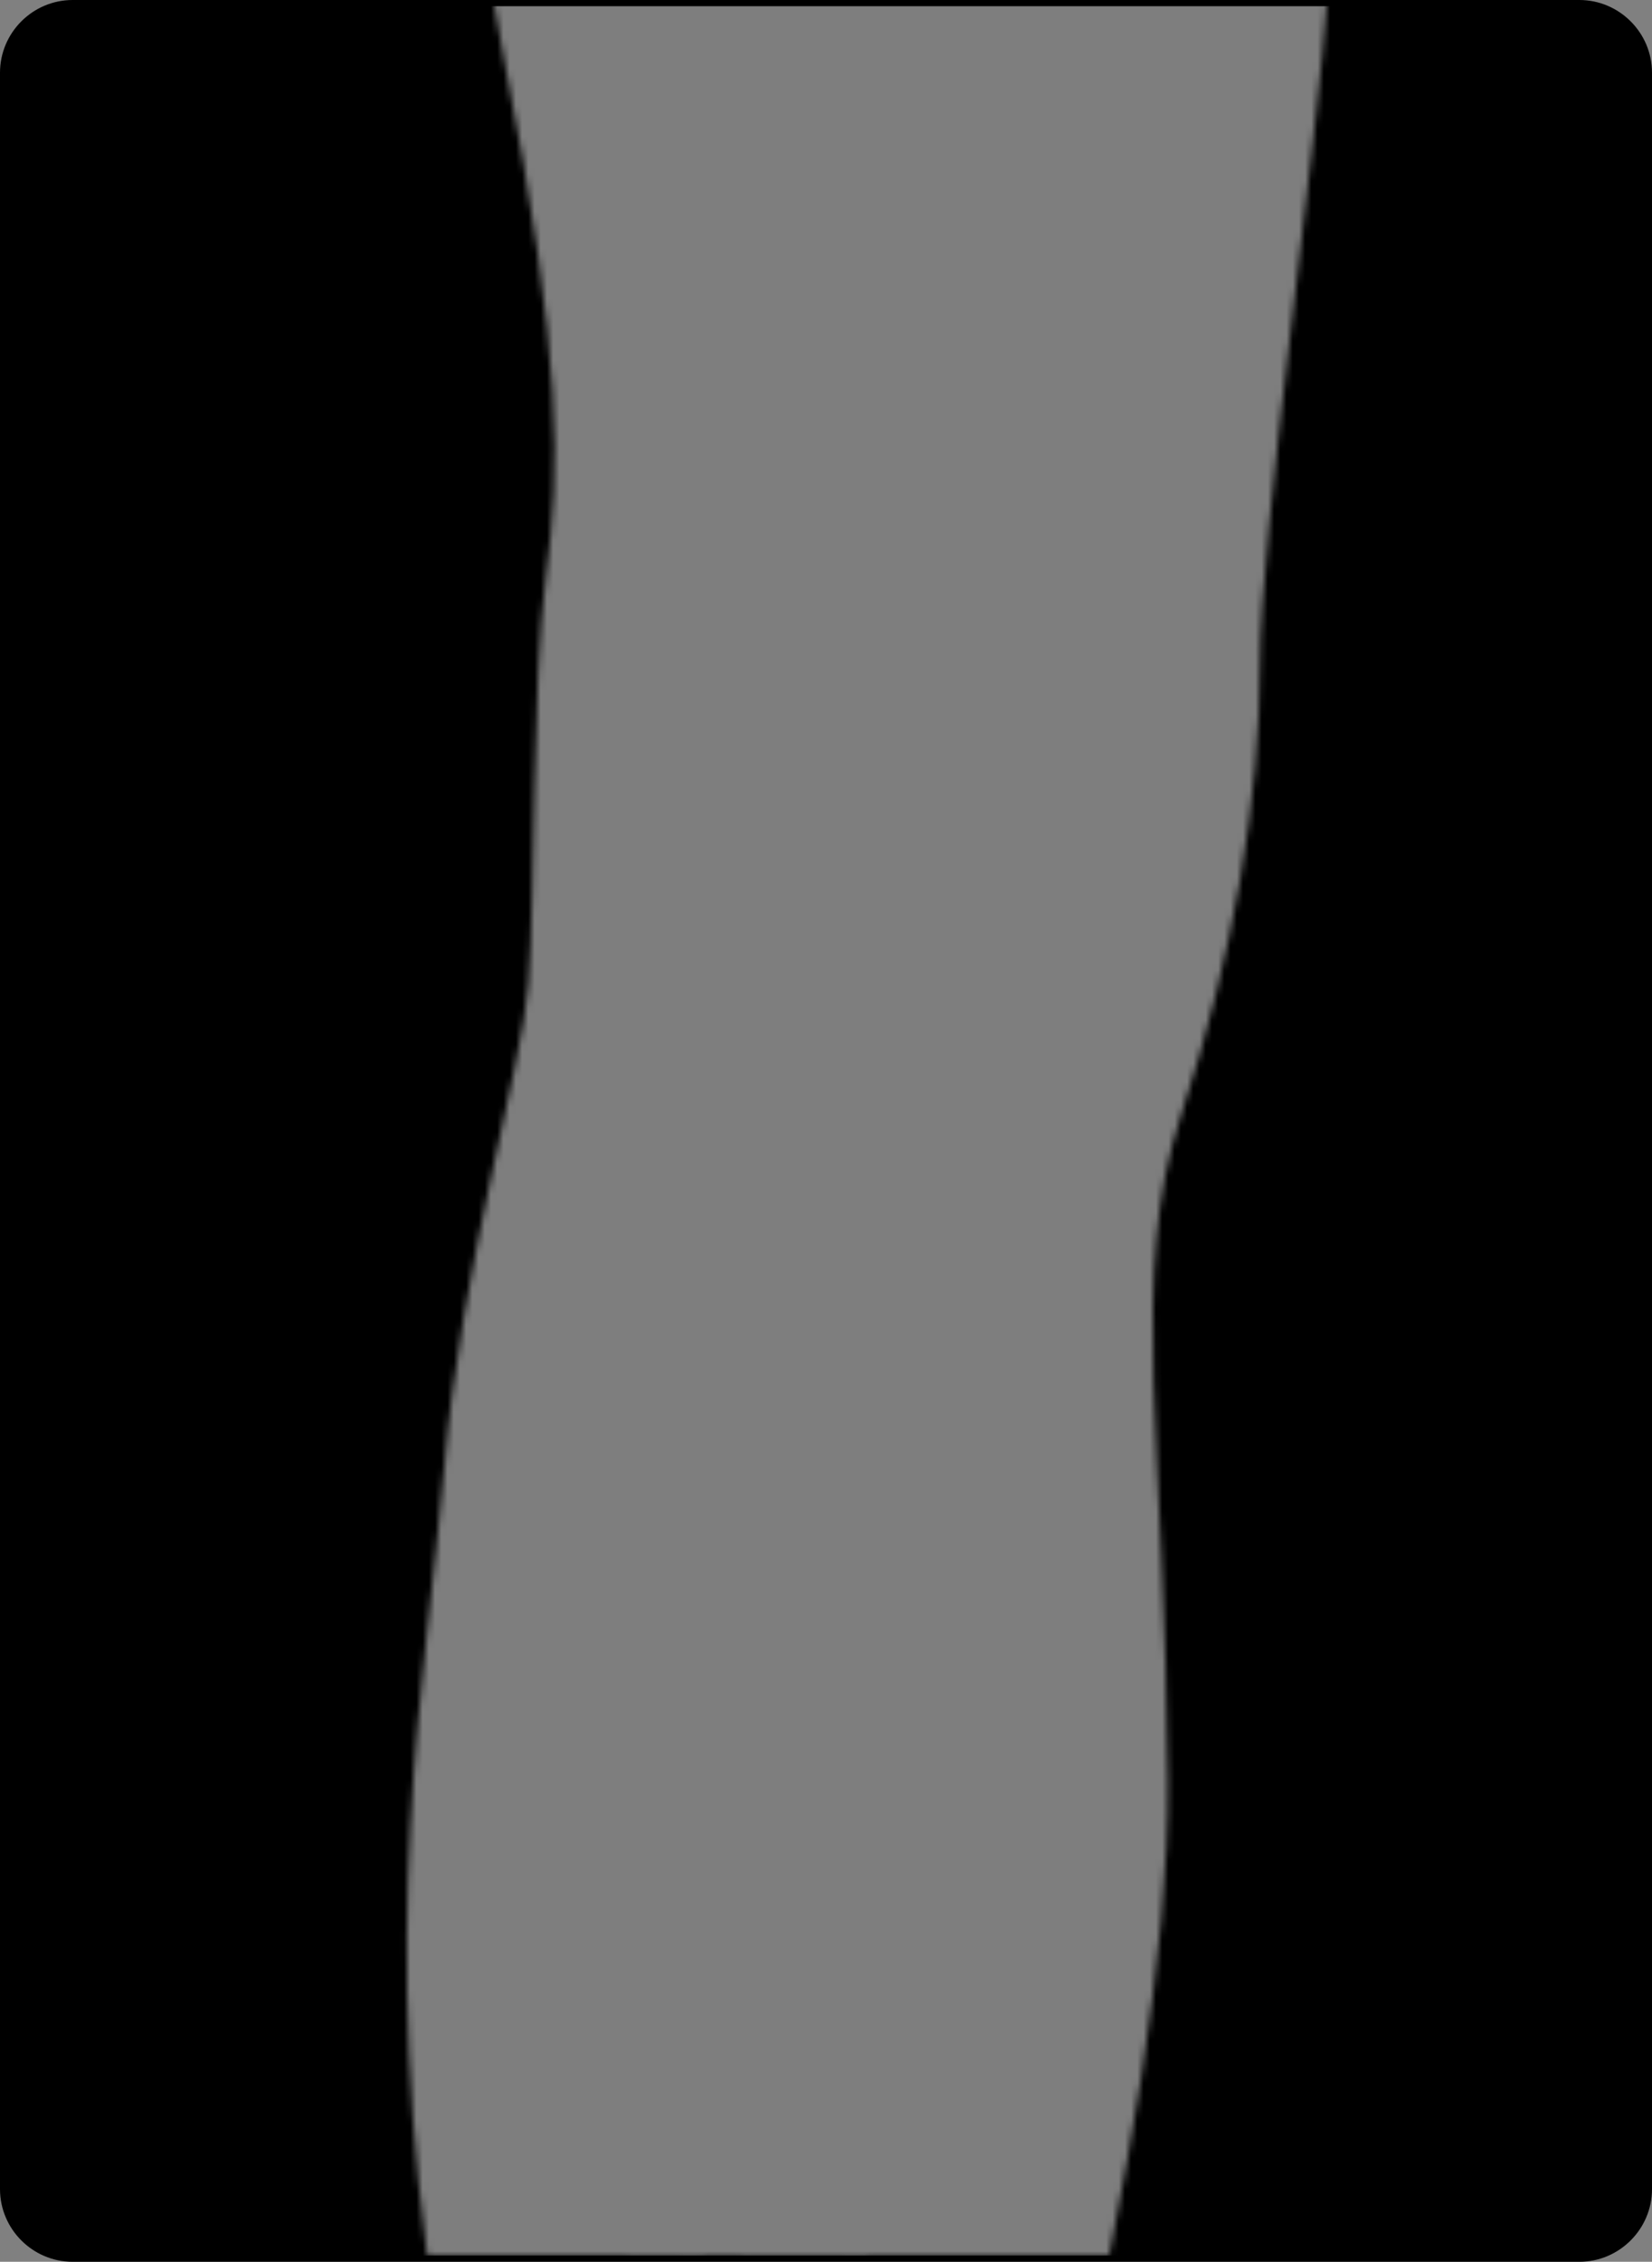 <?xml version="1.0" encoding="utf-8"?>
<!-- Generator: Adobe Illustrator 16.0.0, SVG Export Plug-In . SVG Version: 6.00 Build 0)  -->
<!DOCTYPE svg PUBLIC "-//W3C//DTD SVG 1.1//EN" "http://www.w3.org/Graphics/SVG/1.1/DTD/svg11.dtd">
<svg version="1.1" id="Layer_1" xmlns="http://www.w3.org/2000/svg" xmlns:xlink="http://www.w3.org/1999/xlink" x="0px" y="0px"
	 width="265.799px" height="363.686px" viewBox="0 0 265.799 363.686" enable-background="new 0 0 265.799 363.686"
	 xml:space="preserve">
<rect x="0" y="0" width="265.799" height="363.686" fill="#808080" stroke="none"/>
<g>
	<path id="changecolor_85_" d="M11.688,363.186c-6.154,0-11.188-5.034-11.188-11.189V11.688C0.5,5.534,5.534,0.5,11.688,0.5H254.11
		c6.154,0,11.189,5.034,11.189,11.188v340.309c0,6.155-5.035,11.189-11.189,11.189H11.688z"/>
	<g>
		<defs>
			<filter id="Adobe_OpacityMaskFilter" filterUnits="userSpaceOnUse" x="0.5" y="0.5" width="264.799" height="362.686">
				<feColorMatrix  type="matrix" values="1 0 0 0 0  0 1 0 0 0  0 0 1 0 0  0 0 0 1 0"/>
			</filter>
		</defs>
		<mask maskUnits="userSpaceOnUse" x="0.5" y="0.5" width="264.799" height="362.686" id="SVGID_1_">
			<g filter="url(#Adobe_OpacityMaskFilter)">
				<g>
					<path fill="#C8C8C8" d="M65.574-145.012c-0.295,43.639,6.634,109.495,15.477,154.26c9.6,48.554,9.039,66.619,6.775,83.559
						c-2.259,16.943-1.692,51.383-2.826,65.497c-1.126,14.116-10.725,44.61-13.548,77.916
						c-2.817,33.311-11.291,74.533-1.129,137.209c10.161,62.667,19.198,111.786,14.119,145.097
						c-5.084,33.321-4.52,43.478-5.084,53.646c-0.567,10.17-4.516,23.712-9.6,32.752c-5.082,9.033-7.196,10.58-16.09,14.39
						c-8.887,3.812-9.315,8.053-8.046,14.399c1.272,6.354,9.317,5.932,9.317,5.932s4.938,0.336,15.668,1.264
						c0,0,52.394,9.771,67.815-1.58c8.629-6.353,9.674-18.736,6.289-28.057c-3.391-9.318-5.082-15.67-1.699-29.22
						c3.393-13.549,6.781-21.594,2.973-34.72c-3.814-13.135-7.205-27.104,3.809-68.607c11.008-41.497,38.535-137.621,38.113-192.254
						c-0.422-54.621-6.354-81.296,2.115-107.138c8.471-25.827,12.705-51.239,12.705-72.405c0-21.179,9.316-83.847,11.008-109.251
						c1.689-25.413,22.021-88.926,21.6-118.149c-0.15-10.558-0.688-18.439-1.195-24.538H65.574z"/>
					<g>
						<path fill="#EEE4D5" d="M175.42,193.272h-70.134c4.529,9.292,15.194,25.206,16.929,49.465
							c2.193,30.736-0.523,60.606-1.736,96.978c-1.211,36.366-1.806,51.793-1.809,81.377c0,29.588-2.286,57.377-7.661,64.208
							c-5.376,6.837-11.546,14.23-8.223,20.498c3.32,6.271,11.089,3.899,11.089,3.899s5.224,3.124,12.085,1.332
							c6.857-1.786,8.669-0.961,13.472,3.699c4.801,4.66,5.424,6.539,7.861,3.195c2.443-3.347,3-13.58-0.896-22.716
							c-3.891-9.139-9.074-13.252-9.406-32.933c-0.334-19.684-0.422-65.766,2.455-104.105c2.879-38.34,3.98-82.141,7.197-103.271
							c3.219-21.13,14.033-36.062,20.186-42.722c6.16-6.658,9.217-12.32,8.656-18.31
							C175.465,193.665,175.442,193.471,175.42,193.272z"/>
					</g>
					<g>
						<g>
							<g>
								<g>
									<g>
										<g>
											<path fill="#EEE4D5" d="M141.008-236.896c0,0-6.447,10.964-11.404,9.27c-4.957-1.701-4.228-3.409-6.066-5.01
												s-6.508-6.333-11.331-0.43c-4.823,5.907-3.789-14.387-7.277-10.573c-3.485,3.812-9.464,15.981-5.648,23.757
												c3.813,7.773,7.583,40.398,9.116,63.319c1.526,22.918,6.591,58.108,5.052,83.447
												c-1.541,25.341-0.69,66.016,0.486,104.723c1.181,38.711,2.596,97.684-0.851,104.046
												c-3.441,6.36-10.238,6.106-10.266,15.419c-0.025,9.31,5.716,8.682,4.312,14.555c-1.412,5.872-1.603,9.535,3.288,6.615
												c4.886-2.922,7.208-3.397,7.208-3.397s18.506-3.36,23.659-3.729c5.15-0.367,9.506,7.806,9.506,7.806
												s2.197,6.852,10.748,6.612c8.551-0.242,13.922-3.102,13.299-11.589c-1.078-15.352-2.445-20.396-5.539-28.477
												c-4.348-11.171-9.428-8.54-11.117-11.708c-1.691-3.169-8.852-52.479-11.004-92.922
												c-2.152-40.439-6.094-99.575-4.705-135.367c1.389-35.787,0.146-66.234,0.146-66.234s8.773-2.58,9.838-10.861
												s-5.561-13.355-5.561-13.355s10.777-18.034,15.188-22.25c4.412-4.213,12.193-1.667,9.357-9.87
												c-2.834-8.205-11.938-10.94-18.535-9.065C146.311-230.288,143.102-238.313,141.008-236.896z"/>
											<g>
												<path fill="#D8CCB9" d="M132.15,158.064c-0.35-4.469-2.354-7.158-6.227-9.224c-5.387-2.871-12.651-2.326-17.712,1.018
													c-8.246,5.451-1.226,7.975-0.888,13.625c0.018,0.212,0.017,0.439,0.008,0.673c-0.003,0.073-0.004,0.144-0.009,0.219
													c-0.01,0.138-0.024,0.281-0.045,0.428c-0.034,0.269-0.078,0.541-0.146,0.823c-1.412,5.872-1.603,9.535,3.288,6.615
													c4.886-2.922,7.208-3.397,7.208-3.397s11.091-2.013,18.491-3.095C133.783,164.188,132.334,160.427,132.15,158.064z"/>
												<path fill="#D8CCB9" d="M174.84,167.943c-0.718-10.213-1.566-15.86-2.963-20.879c-2.346-0.436-4.891-0.34-6.932-0.407
													c-4.504-0.151-8.057,0.831-12.223,2.205c-4.656,1.538-8.551,2.29-9.998,7.465c-0.664,2.376,0.258,6.605-1.457,8.789
													c0.006,0,0.012-0.002,0.02-0.002c5.15-0.367,9.506,7.806,9.506,7.806s2.197,6.852,10.748,6.612
													C170.092,179.29,175.463,176.431,174.84,167.943z"/>
											</g>
											<path fill="#D8CCB9" d="M117.147-150.399c1.34-7.542,0.656-14.623,0.792-22.169c0.064-3.761,2.481-8.441,0.928-12.044
												c-3.88-8.98-13.958-28-15.949-39.605c-1.254-7.282-3.563,4.421,2.268-1.248c-1.084,1.055,0.994-19.537-0.255-18.174
												c-3.485,3.812-9.464,15.981-5.648,23.757c3.813,7.773,7.583,40.398,9.116,63.319c1.526,22.918,6.591,58.108,5.052,83.447
												c-0.088,1.458-0.153,2.97-0.205,4.528c0.254-0.876,0.456-1.876,0.573-3.058
												C115.816-92.258,113.511-129.986,117.147-150.399z"/>
											<path fill="#D8CCB9" d="M171.647-218.425l-5.18-11.348c-0.178-0.128-0.35-0.263-0.531-0.379
												c0.924,3.66,1.033,8.815-4.867,10.391c-9.463,2.519-24.664,22.309-24.736,27.223c5.219,0.973,15.197,4.053,14.666,11.059
												c-0.24,3.185-2.848,5.183-5.229,6.893c-1.635,1.174-2.475,2.156-4.605,2.35c-2.121,0.192-4.34-0.264-6.309,0.784
												c-3.394,1.803-2.131,7.282-1.445,10.021c1.074,4.31,0.767,9.474,1.099,13.905c0.4,5.431,0.778,10.865,1.133,16.3
												c0.727,11.35,1.354,22.708,1.672,34.074c0.928,33.126,1.889,82.599,4.342,109.087
												c2.457,26.489-3.523,93.545,10.111,108.354c2.061,2.237,3.904,4.064,5.557,5.564c-2.695-6.628-8.25-55.366-10.145-91.016
												c-2.152-40.439-6.094-99.575-4.705-135.367c1.389-35.787,0.146-66.234,0.146-66.234s8.773-2.58,9.838-10.861
												s-5.561-13.355-5.561-13.355s10.777-18.034,15.188-22.25C165.284-216.288,170.231-215.805,171.647-218.425z"/>
											<path fill="none" stroke="#000000" stroke-linecap="round" stroke-linejoin="round" stroke-miterlimit="10" d="
												M141.008-236.896c0,0-6.447,10.964-11.404,9.27c-4.957-1.701-4.228-3.409-6.066-5.01s-6.508-6.333-11.331-0.43
												c-4.823,5.907-3.789-14.387-7.277-10.573c-3.485,3.812-9.464,15.981-5.648,23.757c3.813,7.773,7.583,40.398,9.116,63.319
												c1.526,22.918,6.591,58.108,5.052,83.447c-1.541,25.341-0.69,66.016,0.486,104.723
												c1.181,38.711,2.596,97.684-0.851,104.046c-3.441,6.36-10.238,6.106-10.266,15.419c-0.025,9.31,5.716,8.682,4.312,14.555
												c-1.412,5.872-1.603,9.535,3.288,6.615c4.886-2.922,7.208-3.397,7.208-3.397s18.506-3.36,23.659-3.729
												c5.15-0.367,9.506,7.806,9.506,7.806s2.197,6.852,10.748,6.612c8.551-0.242,13.922-3.102,13.299-11.589
												c-1.078-15.352-2.445-20.396-5.539-28.477c-4.348-11.171-9.428-8.54-11.117-11.708
												c-1.691-3.169-8.852-52.479-11.004-92.922c-2.152-40.439-6.094-99.575-4.705-135.367
												c1.389-35.787,0.146-66.234,0.146-66.234s8.773-2.58,9.838-10.861s-5.561-13.355-5.561-13.355
												s10.777-18.034,15.188-22.25c4.412-4.213,12.193-1.667,9.357-9.87c-2.834-8.205-11.938-10.94-18.535-9.065
												C146.311-230.288,143.102-238.313,141.008-236.896z"/>
											<path fill="none" stroke="#000000" stroke-linecap="round" stroke-linejoin="round" stroke-miterlimit="10" d="
												M129.604-227.627c0,0-2.372,17.052,0.449,22.968"/>
											<path fill="none" stroke="#000000" stroke-linecap="round" stroke-linejoin="round" stroke-miterlimit="10" d="
												M142.622-166.765c0,0-1.031-2.51,0.033-7.439"/>
										</g>
										<path fill="none" stroke="#000000" stroke-linecap="round" stroke-linejoin="round" stroke-miterlimit="10" d="
											M158.182,149.081c0,0,6.119,0.594,9.131-2.654"/>
										<path fill="none" stroke="#000000" stroke-linecap="round" stroke-linejoin="round" stroke-miterlimit="10" d="
											M115.079,137.378c0,0,9.798-11.495,9.607-26.192"/>
										<path fill="none" stroke="#000000" stroke-linecap="round" stroke-linejoin="round" stroke-miterlimit="10" d="
											M101.054-214.561c0.809,1.552,14.209,43.29,16.2,48.628c8.186,21.925,8.186,64.647,8.186,64.647"/>
										<path fill="none" stroke="#000000" stroke-linecap="round" stroke-linejoin="round" stroke-miterlimit="10" d="
											M146.665-191.056c0,0-4.848-2.019-7.732-4.188"/>
									</g>
									<g>
										<path fill="#EEE4D5" d="M124.145,626.089c0,0-7.322,3.039-6.351,9.137c0.984,6.102,5.811,9.076,8.232,7.125
											c2.424-1.951,1.788-6.738,4.099-9.016c2.311-2.275,4.137-5.732,1.379-7.159
											C128.738,624.749,127.621,625.124,124.145,626.089z"/>
										<path fill="#D8CCB9" d="M125.431,625.735l-0.907,1.445c0,0,6.207,0.358,3.386,4.417c-2.821,4.056-2.901,6.246-4.479,7.795
											c-1.193,1.17-3.403,0.114-4.409-0.471c1.863,3.506,5.139,4.928,7.006,3.429c2.424-1.951,1.788-6.738,4.099-9.016
											c2.311-2.275,4.137-5.732,1.379-7.159C129.114,624.94,127.948,625.058,125.431,625.735z"/>
										<path fill="none" stroke="#000000" stroke-linecap="round" stroke-linejoin="round" stroke-miterlimit="10" d="
											M124.145,626.089c0,0-7.322,3.039-6.351,9.137c0.984,6.102,5.811,9.076,8.232,7.125c2.424-1.951,1.788-6.738,4.099-9.016
											c2.311-2.275,4.137-5.732,1.379-7.159C128.738,624.749,127.621,625.124,124.145,626.089z"/>
										<path fill="#EEE4D5" d="M124.523,606.356c0,0-2.493,0.301-1.336,5.342c1.155,5.043,0.938,5.899,0.233,8.741
											c-0.711,2.841-1.969,4.627,2.425,6.458c4.396,1.828,3.178,3.078,5.493,4.294c2.32,1.219,4.156,0.399,5.527-5.748
											c1.367-6.148,0.092-7.562,2.145-10.983c2.045-3.42,4.102-3.841-1.043-6.258
											C132.823,605.788,128.97,605.355,124.523,606.356z"/>
										<path fill="#D8CCB9" d="M137.967,608.202c-1.836-0.861-3.5-1.459-5.096-1.846l-0.008,0.113c0,0,5.303,3.308,2.764,6.781
											c-2.547,3.471-2.131,7.883-1.509,11.475c0.625,3.588-3.333,4.383-9.813,1.234c-0.046,0.021-0.08,0.046-0.126,0.07
											c0.435,0.291,0.977,0.579,1.667,0.867c4.396,1.828,3.178,3.078,5.493,4.294c2.32,1.219,4.156,0.399,5.527-5.748
											c1.367-6.148,0.092-7.562,2.145-10.983C141.055,611.04,143.112,610.619,137.967,608.202z"/>
										<path fill="none" stroke="#000000" stroke-linecap="round" stroke-linejoin="round" stroke-miterlimit="10" d="
											M124.523,606.356c0,0-2.493,0.301-1.336,5.342c1.155,5.043,0.938,5.899,0.233,8.741c-0.711,2.841-1.969,4.627,2.425,6.458
											c4.396,1.828,3.178,3.078,5.493,4.294c2.32,1.219,4.156,0.399,5.527-5.748c1.367-6.148,0.092-7.562,2.145-10.983
											c2.045-3.42,4.102-3.841-1.043-6.258C132.823,605.788,128.97,605.355,124.523,606.356z"/>
										<path fill="#EEE4D5" d="M104.273,625.986c0,0-4.514-1.115-5.783,4.965c-1.264,6.077-0.087,9.116,1.9,8.947
											c1.988-0.169,5.08-6.002,6.189-7.949C107.688,630.006,108.033,627.28,104.273,625.986z"/>
										<path fill="#D8CCB9" d="M104.273,625.986c0,0-0.125-0.03-0.318-0.051l0,0c0,0,2.768,1.489,0.004,6.437
											c-2.761,4.941-3.509,5.751-5.812,5.035c0.344,1.738,1.179,2.582,2.244,2.491c1.988-0.169,5.08-6.002,6.189-7.949
											C107.688,630.006,108.033,627.28,104.273,625.986z"/>
										<path fill="none" stroke="#000000" stroke-linecap="round" stroke-linejoin="round" stroke-miterlimit="10" d="
											M104.273,625.986c0,0-4.514-1.115-5.783,4.965c-1.264,6.077-0.087,9.116,1.9,8.947c1.988-0.169,5.08-6.002,6.189-7.949
											C107.688,630.006,108.033,627.28,104.273,625.986z"/>
										<path fill="#EEE4D5" d="M89.141,625.228c0,0-3.4-1.117-4.525,2.989c-1.126,4.105-0.804,9.71,1.108,9.5
											c1.909-0.216,4.954-5.354,5.688-7.636C92.146,627.798,91.703,625.838,89.141,625.228z"/>
										<path fill="#D8CCB9" d="M89.141,625.228c0,0-0.201-0.065-0.516-0.104c0,0,2.937,1.672,0.574,5.884
											c-1.419,2.524-2.472,5.278-5.119,3.99c0.216,1.665,0.759,2.816,1.643,2.719c1.909-0.216,4.954-5.354,5.688-7.636
											C92.146,627.798,91.703,625.838,89.141,625.228z"/>
										<path fill="none" stroke="#000000" stroke-linecap="round" stroke-linejoin="round" stroke-miterlimit="10" d="
											M89.141,625.228c0,0-3.4-1.117-4.525,2.989c-1.126,4.105-0.804,9.71,1.108,9.5c1.909-0.216,4.954-5.354,5.688-7.636
											C92.146,627.798,91.703,625.838,89.141,625.228z"/>
										<path fill="#EEE4D5" d="M77.663,618.734c0,0-2.587-2.01-5.862,4.403c-3.274,6.412-1.473,7.039-0.658,7.383
											c0.811,0.347,5.402-3.31,7.157-5.271C80.054,623.286,80.464,620.164,77.663,618.734z"/>
										<path fill="#D8CCB9" d="M78.27,619.147c0.048,0.399-0.058,3.251-1.644,5.236c-1.627,2.036-3.593,4.573-6.686,3.816
											c-0.202,1.781,0.691,2.105,1.202,2.32c0.811,0.347,5.402-3.31,7.157-5.271C79.907,623.453,80.351,620.694,78.27,619.147z"
											/>
										<path fill="none" stroke="#000000" stroke-linecap="round" stroke-linejoin="round" stroke-miterlimit="10" d="
											M77.663,618.734c0,0-2.587-2.01-5.862,4.403c-3.274,6.412-1.473,7.039-0.658,7.383c0.811,0.347,5.402-3.31,7.157-5.271
											C80.054,623.286,80.464,620.164,77.663,618.734z"/>
										<g>
											<path fill="#EEE4D5" d="M65.191,613.251c0,0-2.425-2.042-3.996,0.945c-1.574,2.99-2.828,5.445-1.546,6.145
												c1.285,0.701,5.561-2.165,6.265-3.293C66.62,615.923,67.44,615.021,65.191,613.251z"/>
											<path fill="#D8CCB9" d="M65.191,613.251c0,0-0.077-0.066-0.215-0.158c0.015,0.014,1.347,1.803-0.958,3.799
												c-1.454,1.26-3.344,1.165-4.553,0.919c-0.456,1.236-0.517,2.148,0.184,2.53c1.285,0.701,5.561-2.165,6.265-3.293
												C66.62,615.923,67.44,615.021,65.191,613.251z"/>
											<path fill="none" stroke="#000000" stroke-linecap="round" stroke-linejoin="round" stroke-miterlimit="10" d="
												M65.191,613.251c0,0-2.425-2.042-3.996,0.945c-1.574,2.99-2.828,5.445-1.546,6.145c1.285,0.701,5.561-2.165,6.265-3.293
												C66.62,615.923,67.44,615.021,65.191,613.251z"/>
										</g>
										<path fill="#EEE4D5" d="M77.574,599.024c0,0-3.252-3.919-6.383,0.085c-3.127,4.005-5.093,10.309-7.059,11.272
											c-1.968,0.967-1.451,2.126,0.771,3.727c2.221,1.603,4.712-0.398,6.496-3.046c1.782-2.647,3.612-3.388,5.86-4.597
											C79.505,605.259,80.754,602.273,77.574,599.024z"/>
										<path fill="#D8CCB9" d="M77.574,599.024c0,0-0.082-0.095-0.216-0.232c0,0,2.282,4.178-1.335,5.685
											c-3.62,1.51-5.596,2.596-6.111,4.458c-0.516,1.856-2.745,5.72-6.842,2.304c-0.472,0.79,0.227,1.714,1.833,2.87
											c2.221,1.603,4.712-0.398,6.496-3.046c1.782-2.647,3.612-3.388,5.86-4.597C79.505,605.259,80.754,602.273,77.574,599.024z
											"/>
										<path fill="none" stroke="#000000" stroke-linecap="round" stroke-linejoin="round" stroke-miterlimit="10" d="
											M77.574,599.024c0,0-3.252-3.919-6.383,0.085c-3.127,4.005-5.093,10.309-7.059,11.272
											c-1.968,0.967-1.451,2.126,0.771,3.727c2.221,1.603,4.712-0.398,6.496-3.046c1.782-2.647,3.612-3.388,5.86-4.597
											C79.505,605.259,80.754,602.273,77.574,599.024z"/>
										<path fill="#EEE4D5" d="M86.507,601.427c0,0-4.75-1.721-6.319,4.043c-1.571,5.764-1.205,7.377-2.935,9.43
											c-1.732,2.058-1.859,3.502,0.121,4.77c1.976,1.263,5.188,0.495,6.317-3.146c1.136-3.642,2.81-5.127,4.636-8.526
											C90.148,604.599,89.271,602.35,86.507,601.427z"/>
										<path fill="#D8CCB9" d="M87.019,601.645c0.291,0.453,1.746,3.002-0.365,6.243c-2.335,3.578-3.727,4.056-4.418,6.446
											c-0.697,2.388-1.742,5.534-6.268,2.918c-0.143,0.917,0.279,1.696,1.406,2.417c1.976,1.263,5.188,0.495,6.317-3.146
											c1.136-3.642,2.81-5.127,4.636-8.526C90.028,604.826,89.353,602.669,87.019,601.645z"/>
										<path fill="none" stroke="#000000" stroke-linecap="round" stroke-linejoin="round" stroke-miterlimit="10" d="
											M86.507,601.427c0,0-4.75-1.721-6.319,4.043c-1.571,5.764-1.205,7.377-2.935,9.43c-1.732,2.058-1.859,3.502,0.121,4.77
											c1.976,1.263,5.188,0.495,6.317-3.146c1.136-3.642,2.81-5.127,4.636-8.526C90.148,604.599,89.271,602.35,86.507,601.427z"
											/>
										<path fill="#EEE4D5" d="M100.438,601.506c0,0-3.646-3.42-5.405,1.797c-1.753,5.223-5.624,14.182-7.271,16.212
											c-1.646,2.032-1.117,6.868,2.01,6.807c3.125-0.066,4.729-7.52,5.833-11.549c1.098-4.023,2.895-3.807,5.361-6.443
											C103.435,605.695,103.503,603.854,100.438,601.506z"/>
										<path fill="#D8CCB9" d="M99.677,607.234c-2.707,2.85-7.053,6.39-7.083,10.315c-0.033,3.927-1.201,7.995-5.661,5.898
											c0.265,1.569,1.187,2.903,2.839,2.873c3.125-0.066,4.729-7.52,5.833-11.549c1.098-4.023,2.895-3.807,5.361-6.443
											c2.469-2.634,2.537-4.476-0.528-6.823C100.438,601.506,102.385,604.384,99.677,607.234z"/>
										<path fill="none" stroke="#000000" stroke-linecap="round" stroke-linejoin="round" stroke-miterlimit="10" d="
											M100.438,601.506c0,0-3.646-3.42-5.405,1.797c-1.753,5.223-5.624,14.182-7.271,16.212
											c-1.646,2.032-1.117,6.868,2.01,6.807c3.125-0.066,4.729-7.52,5.833-11.549c1.098-4.023,2.895-3.807,5.361-6.443
											C103.435,605.695,103.503,603.854,100.438,601.506z"/>
										<path fill="#EEE4D5" d="M112.021,600.566c0,0-4.616-0.229-4.353,4.549c0.266,4.776-1.355,9.473-3.575,12.794
											c-2.216,3.32-4.25,5.663-1.959,7.708c2.291,2.049,6.922,3.495,8.318-1.771c1.4-5.261,1.389-8.376,3.476-12.238
											C116.021,607.737,119.735,601.825,112.021,600.566z"/>
										<path fill="#D8CCB9" d="M110.452,623.847c1.4-5.261,1.389-8.376,3.476-12.238c1.894-3.505,5.093-8.679-0.053-10.561
											c0.212,0.285,1.604,2.385-0.198,6.751c-1.942,4.712-5.419,9.731-5.178,13.127c0.242,3.395-3.527,5.751-7.322,3.146
											c0.107,0.536,0.404,1.053,0.957,1.545C104.425,627.666,109.056,629.112,110.452,623.847z"/>
										<path fill="none" stroke="#000000" stroke-linecap="round" stroke-linejoin="round" stroke-miterlimit="10" d="
											M112.021,600.566c0,0-4.616-0.229-4.353,4.549c0.266,4.776-1.355,9.473-3.575,12.794c-2.216,3.32-4.25,5.663-1.959,7.708
											c2.291,2.049,6.922,3.495,8.318-1.771c1.4-5.261,1.389-8.376,3.476-12.238
											C116.021,607.737,119.735,601.825,112.021,600.566z"/>
										<path fill="#EEE4D5" d="M88.668,562.387c0,0-7.726,0.569-7.408,6.623c0.312,6.058,0.16,14.842-3.765,19.338
											c-3.923,4.502-6.355,6.681-4.686,8.897c1.677,2.222,7.699,3.875,9.426-0.832c1.721-4.705,3.023-10.496,5.049-14.385
											c2.024-3.889,5.083-12.864,4.979-15.898C92.152,563.093,92.265,562.048,88.668,562.387z"/>
										<path fill="#D8CCB9" d="M88.668,562.387c0,0-1.607,0.126-3.326,0.831c0.284-0.045,5.694-0.726,2.413,9.867
											c-3.362,10.879-6.839,19.334-6.769,20.973c0.071,1.639-3.844,5.314-8.443,0.546c-0.41,0.962-0.366,1.8,0.267,2.642
											c1.677,2.222,7.699,3.875,9.426-0.832c1.721-4.705,3.023-10.496,5.049-14.385c2.024-3.889,5.083-12.864,4.979-15.898
											C92.152,563.093,92.265,562.048,88.668,562.387z"/>
										<path fill="none" stroke="#000000" stroke-linecap="round" stroke-linejoin="round" stroke-miterlimit="10" d="
											M88.668,562.387c0,0-7.726,0.569-7.408,6.623c0.312,6.058,0.16,14.842-3.765,19.338c-3.923,4.502-6.355,6.681-4.686,8.897
											c1.677,2.222,7.699,3.875,9.426-0.832c1.721-4.705,3.023-10.496,5.049-14.385c2.024-3.889,5.083-12.864,4.979-15.898
											C92.152,563.093,92.265,562.048,88.668,562.387z"/>
										<path fill="#EEE4D5" d="M93.649,545.317c0,0-9.189,8.233-8.568,13.676c0.621,5.443,8.665,6.169,10.297,2.891
											c1.628-3.283,3.55-15.967,2.315-18.282C96.457,541.288,93.649,545.317,93.649,545.317z"/>
										<path fill="#D8CCB9" d="M93.649,545.317c0,0-0.57,0.51-1.415,1.357l-0.042,0.357c0,0,6.108,3.902,1.729,10.325
											c-3.998,5.867-7.956,0.38-8.616-0.62c-0.211,0.782-0.304,1.544-0.223,2.256c0.621,5.443,8.665,6.169,10.297,2.891
											c1.628-3.283,3.55-15.967,2.315-18.282C96.457,541.288,93.649,545.317,93.649,545.317z"/>
										<path fill="none" stroke="#000000" stroke-linecap="round" stroke-linejoin="round" stroke-miterlimit="10" d="
											M93.649,545.317c0,0-9.189,8.233-8.568,13.676c0.621,5.443,8.665,6.169,10.297,2.891
											c1.628-3.283,3.55-15.967,2.315-18.282C96.457,541.288,93.649,545.317,93.649,545.317z"/>
										<path fill="#EEE4D5" d="M102.275,544.124c0,0-2.384,17.786-1.72,19.066c0.661,1.286,8.926,2.063,10.59-2.824
											c1.661-4.883,2.738-10.665,1.385-15.316C111.17,540.397,102.275,544.124,102.275,544.124z"/>
										<path fill="#D8CCB9" d="M110.244,556.306c-2.462,5.245-9.576,2.404-9.628,2.388c-0.188,2.336-0.254,4.125-0.061,4.497
											c0.661,1.286,8.926,2.063,10.59-2.824c1.661-4.883,2.738-10.665,1.385-15.316c-0.139-0.469-0.364-0.833-0.641-1.145
											l-4.107,0.802C107.782,544.707,112.716,551.038,110.244,556.306z"/>
										<path fill="none" stroke="#000000" stroke-linecap="round" stroke-linejoin="round" stroke-miterlimit="10" d="
											M102.275,544.124c0,0-2.384,17.786-1.72,19.066c0.661,1.286,8.926,2.063,10.59-2.824
											c1.661-4.883,2.738-10.665,1.385-15.316C111.17,540.397,102.275,544.124,102.275,544.124z"/>
										<path fill="#EEE4D5" d="M113.673,544.907c0,0-2.998,16.262-1.6,17.732c1.401,1.475,9.768,2.352,13.316,1.203
											c3.549-1.15,5.523-11.992,5.48-15.18C130.824,545.477,115.076,542.872,113.673,544.907z"/>
										<path fill="#D8CCB9" d="M129.945,547.332l-0.571-0.378c-2.135-1.23-6.184-2.21-9.646-2.592l0.467,2.913
											c0,0,7.841,4.221,4.082,10.948c-3.754,6.726-12.162-1.1-12.162-1.1l-0.264,0.46c-0.221,2.537-0.229,4.581,0.223,5.056
											c1.401,1.475,9.768,2.352,13.316,1.203c3.549-1.15,5.523-11.992,5.48-15.18c0-0.011-0.005-0.025-0.009-0.039l-0.9-1.281
											C129.958,547.339,129.952,547.337,129.945,547.332z"/>
										<path fill="none" stroke="#000000" stroke-linecap="round" stroke-linejoin="round" stroke-miterlimit="10" d="
											M113.673,544.907c0,0-2.998,16.262-1.6,17.732c1.401,1.475,9.768,2.352,13.316,1.203c3.549-1.15,5.523-11.992,5.48-15.18
											C130.824,545.477,115.076,542.872,113.673,544.907z"/>
										<path fill="#EEE4D5" d="M130.587,554.087c0,0-6.093,8.573-4,12.434c2.098,3.865,10.441,8.66,12.884,3.736
											c2.447-4.922,2.387-15.335-0.148-16.789C136.79,552.015,130.587,554.087,130.587,554.087z"/>
										<path fill="#D8CCB9" d="M139.471,570.257c2.447-4.922,2.387-15.335-0.148-16.789c-1.18-0.68-3.158-0.588-4.932-0.298
											l-1.92,1.561c0,0,9.606,4.251,6.614,10.729c-2.994,6.477-12.273,0.985-12.289-2.64c-0.167,0.073-0.319,0.147-0.481,0.221
											c-0.257,1.312-0.235,2.537,0.272,3.479C128.685,570.386,137.028,575.181,139.471,570.257z"/>
										<path fill="none" stroke="#000000" stroke-linecap="round" stroke-linejoin="round" stroke-miterlimit="10" d="
											M130.587,554.087c0,0-6.093,8.573-4,12.434c2.098,3.865,10.441,8.66,12.884,3.736c2.447-4.922,2.387-15.335-0.148-16.789
											C136.79,552.015,130.587,554.087,130.587,554.087z"/>
										<path fill="#EE8074" d="M106.012,509.729c0,0-6.356,4.398-1.705,8.263c4.652,3.864,15.359,1.053,20.175,1.821
											c4.813,0.768,8.323,7.419,11.972,7.636c3.646,0.218,5.434-2.628,6.697-7.759
											C145.789,508.958,115.914,504.208,106.012,509.729z"/>
										<path fill="#E1634E" d="M124.911,507.861l0.251,4.427c0,0,14.991,1.733,12.358,8.688
											c-1.061,2.796-3.262,3.733-5.516,3.869c1.524,1.375,2.975,2.517,4.45,2.604c3.646,0.218,5.434-2.628,6.697-7.759
											C144.692,513.414,135.112,509.188,124.911,507.861z"/>
										<path fill="none" stroke="#000000" stroke-linecap="round" stroke-linejoin="round" stroke-miterlimit="10" d="
											M106.012,509.729c0,0-6.356,4.398-1.705,8.263c4.652,3.864,15.359,1.053,20.175,1.821
											c4.813,0.768,8.323,7.419,11.972,7.636c3.646,0.218,5.434-2.628,6.697-7.759
											C145.789,508.958,115.914,504.208,106.012,509.729z"/>
										<path fill="#EEE4D5" d="M102.532,550.25c0,0,5.823-3.688,8.345-1.403c2.528,2.285,5.184,1.225,8.391-0.543
											c3.203-1.77,6.407,1.501,9.028,2.784c2.624,1.278,10.011,2.13,14.269-2.399c4.258-4.527,3.224-3.861-2.479-11.018
											c-5.701-7.157-29.418-4.154-29.855-4.081c-0.44,0.074-9.439,6.138-9.505,6.517c-0.064,0.381,1.372,11.094,1.372,11.094"/>
										<path fill="#D8CCB9" d="M140.086,537.671c-0.133-0.168-0.289-0.327-0.443-0.482l-5.565,0.479
											c0,0,10.356,7.229,1.989,10.163c-8.367,2.936-9.098-3.355-15.122-2.142s-9.261,2.071-12.176,1.31
											c-2.919-0.767-2.667-8.279-0.593-11.319c-1.026,0.333-1.985,0.711-2.91,1.099c-2.284,1.561-4.51,3.14-4.54,3.328
											c-0.064,0.381,1.372,11.094,1.372,11.094l0.434-0.95c0,0,5.823-3.688,8.345-1.403c2.528,2.285,5.184,1.225,8.391-0.543
											c3.203-1.77,6.407,1.501,9.028,2.784c2.624,1.278,10.011,2.13,14.269-2.399
											C146.823,544.161,145.789,544.827,140.086,537.671z"/>
										<path fill="none" stroke="#000000" stroke-linecap="round" stroke-linejoin="round" stroke-miterlimit="10" d="
											M102.532,550.25c0,0,5.823-3.688,8.345-1.403c2.528,2.285,5.184,1.225,8.391-0.543c3.203-1.77,6.407,1.501,9.028,2.784
											c2.624,1.278,10.011,2.13,14.269-2.399c4.258-4.527,3.224-3.861-2.479-11.018c-5.701-7.157-29.418-4.154-29.855-4.081
											c-0.44,0.074-9.439,6.138-9.505,6.517c-0.064,0.381,1.372,11.094,1.372,11.094"/>
										<path fill="#EEE4D5" d="M99.044,524.485c0,0-1.701,3.649-0.768,7.55c0.929,3.902-0.633,7.608-1.812,10.756
											c-1.181,3.151-4.1,13.972,1.562,12.647c5.664-1.32,6.313-16.061,10.664-16.178c4.353-0.114,9.188-0.068,11.75-1.976
											c2.558-1.903,4.866-3.187,8.213-2.38c3.352,0.807,12.819,8.559,14.27,4.871c1.45-3.686-4.984-11.154-10.334-14.22
											C127.232,522.495,108.18,513.93,99.044,524.485z"/>
										<path fill="#D8CCB9" d="M108.689,539.261c4.353-0.114,9.188-0.068,11.75-1.976c2.558-1.903,4.866-3.187,8.213-2.38
											c3.352,0.807,12.819,8.559,14.27,4.871c1.45-3.686-4.984-11.154-10.334-14.22c-1.245-0.711-3.24-1.722-5.671-2.72
											l-1.255,0.613c0,0,7.326,4.178-0.919,7.701c-8.251,3.527-13.089,2.434-17.352,4.207
											c-4.263,1.771-3.498,15.847-11.836,13.189c-0.227,0.04-0.419,0.097-0.63,0.145c-0.615,3.77-0.389,7.561,3.1,6.746
											C103.689,554.118,104.339,539.378,108.689,539.261z"/>
										<path fill="none" stroke="#000000" stroke-linecap="round" stroke-linejoin="round" stroke-miterlimit="10" d="
											M99.044,524.485c0,0-1.701,3.649-0.768,7.55c0.929,3.902-0.633,7.608-1.812,10.756c-1.181,3.151-4.1,13.972,1.562,12.647
											c5.664-1.32,6.313-16.061,10.664-16.178c4.353-0.114,9.188-0.068,11.75-1.976c2.558-1.903,4.866-3.187,8.213-2.38
											c3.352,0.807,12.819,8.559,14.27,4.871c1.45-3.686-4.984-11.154-10.334-14.22
											C127.232,522.495,108.18,513.93,99.044,524.485z"/>
										<path fill="#EEE4D5" d="M129.635,568.153c0,0-6.784,1.37-6.111,6.043c0.671,4.672,2.668,22.58,1.157,25.351
											c-1.512,2.772-3.325,5.87-1.42,7.675c1.914,1.803,3.957-0.354,9.188-0.52c5.232-0.166,6.953,3.111,8.435,0.689
											c1.477-2.419-1.75-3.915-1.885-8.041c-0.131-4.123,1.162-14.717,1.713-20.837
											C141.264,572.394,142.823,568.496,129.635,568.153z"/>
										<path fill="#D8CCB9" d="M140.883,607.392c1.477-2.419-1.75-3.915-1.885-8.041c-0.131-4.123,1.162-14.717,1.713-20.837
											c0.553-6.12,2.111-10.018-11.077-10.36c0,0-1.109,0.23-2.386,0.804c0,0,12.015-1.614,10.874,7.123
											c-1.14,8.74-7.399,19.355-3.765,23.14c3.633,3.782,6.176,7.74-11.88,5.755c0.015,0.338,0.03,0.64,0.046,0.952
											c0.11,0.479,0.34,0.918,0.737,1.295c1.914,1.803,3.957-0.354,9.188-0.52C137.68,606.536,139.401,609.813,140.883,607.392z
											"/>
										<path fill="none" stroke="#000000" stroke-linecap="round" stroke-linejoin="round" stroke-miterlimit="10" d="
											M129.635,568.153c0,0-6.784,1.37-6.111,6.043c0.671,4.672,2.668,22.58,1.157,25.351c-1.512,2.772-3.325,5.87-1.42,7.675
											c1.914,1.803,3.957-0.354,9.188-0.52c5.232-0.166,6.953,3.111,8.435,0.689c1.477-2.419-1.75-3.915-1.885-8.041
											c-0.131-4.123,1.162-14.717,1.713-20.837C141.264,572.394,142.823,568.496,129.635,568.153z"/>
										<path fill="#EEE4D5" d="M117.297,562.073c-2.73,0.047-6.267-0.525-5.976,8.893c0.293,9.417,2.96,13.318,0.89,18.59
											c-2.077,5.276-6.983,12.947-3.889,14.647c3.092,1.697,2.609-1.431,5.568,0.256c2.962,1.684,5.037,2.014,5.955-0.739
											c0.921-2.754-0.102-9.125,0.554-16.354C121.048,580.143,133.833,561.802,117.297,562.073z"/>
										<path fill="#D8CCB9" d="M117.937,562.088c1.084,0.507,7.043,3.585,5.313,8.902c-1.895,5.84-6.231,10.302-5.702,16.594
											c0.529,6.282,3.981,18.734-10.132,15.329c0.126,0.561,0.398,1.012,0.906,1.29c3.092,1.697,2.609-1.431,5.568,0.256
											c2.962,1.684,5.037,2.014,5.955-0.739c0.921-2.754-0.102-9.125,0.554-16.354
											C121.039,580.241,133.466,562.313,117.937,562.088z"/>
										<path fill="none" stroke="#000000" stroke-linecap="round" stroke-linejoin="round" stroke-miterlimit="10" d="
											M117.297,562.073c-2.732-0.01-6.267-0.525-5.976,8.893c0.293,9.417,2.96,13.318,0.89,18.59
											c-2.077,5.276-6.983,12.947-3.889,14.647c3.092,1.697,2.609-1.431,5.568,0.256c2.962,1.684,5.037,2.014,5.955-0.739
											c0.921-2.754-0.102-9.125,0.554-16.354C121.048,580.143,133.802,562.149,117.297,562.073z"/>
										<path fill="#EEE4D5" d="M105.689,562.108c0,0-5.795-1.325-6.714,6.516c-0.92,7.846,0.692,14.576-1.211,21.619
											c-1.903,7.039-5.037,8.981-3.638,12.225c1.395,3.244,7.885,5.073,9.473,2.728c1.583-2.351,1.695-10.622,2.537-16.421
											c0.838-5.805,4.137-16.457,4.195-20.102S112.099,562.372,105.689,562.108z"/>
										<path fill="#D8CCB9" d="M103.6,605.195c1.583-2.351,1.695-10.622,2.537-16.421c0.838-5.805,4.137-16.457,4.195-20.102
											s1.767-6.301-4.643-6.564c0,0-0.352-0.079-0.896-0.084c0.011,0.005,5.73,1.4,2.895,10.428
											c-2.837,9.04-5.136,14.714-4.223,20.107c0.909,5.393-0.823,13.463-9.339,9.908
											C95.521,605.712,102.012,607.541,103.6,605.195z"/>
										<path fill="none" stroke="#000000" stroke-linecap="round" stroke-linejoin="round" stroke-miterlimit="10" d="
											M105.689,562.108c0,0-5.795-1.325-6.714,6.516c-0.92,7.846,0.692,14.576-1.211,21.619
											c-1.903,7.039-5.037,8.981-3.638,12.225c1.395,3.244,7.885,5.073,9.473,2.728c1.583-2.351,1.695-10.622,2.537-16.421
											c0.838-5.805,4.137-16.457,4.195-20.102S112.906,563.254,105.689,562.108z"/>
										<path fill="#EEE4D5" d="M93.202,562.762c0,0-4.941-0.622-4.752,10.166c0.188,10.79-1.68,16.234-3.559,20.695
											c-1.883,4.46-2.617,9.092,1.48,9.337c4.095,0.247,5.788-0.935,7.342-12.28c1.551-11.351,4.085-14.701,4.969-17.549
											C99.567,570.282,100.506,562.977,93.202,562.762z"/>
										<path fill="#D8CCB9" d="M93.498,562.791l-0.837,0.002h-0.003c0,0,6.575,3.259,4.26,8.756
											c-2.313,5.5-5.612,12.218-5.481,18.332c0.133,6.11-1.617,13.441-8.049,9.708c0.018,1.896,0.831,3.244,2.985,3.371
											c4.095,0.247,5.788-0.935,7.342-12.28c1.551-11.351,4.085-14.701,4.969-17.549
											C99.555,570.324,100.46,563.198,93.498,562.791z"/>
										<path fill="none" stroke="#000000" stroke-linecap="round" stroke-linejoin="round" stroke-miterlimit="10" d="
											M93.202,562.762c0,0-4.941-0.622-4.752,10.166c0.188,10.79-1.68,16.234-3.559,20.695c-1.883,4.46-2.617,9.092,1.48,9.337
											c4.095,0.247,5.788-0.935,7.342-12.28c1.551-11.351,4.085-14.701,4.969-17.549
											C99.567,570.282,100.506,562.977,93.202,562.762z"/>
										<g>
											<path fill="#EEE4D5" d="M118.375,514.581c-3.906-0.171-8.968,6.468-13.142,11.199c-4.173,4.734-15.627,21-12.157,33.896
												c3.471,12.896,7.596,10.712,18.091,11.07c10.49,0.355,17.271,4.309,19.438-5.911c2.175-10.226,4.862-12.318,1.832-20.271
												c-3.025-7.949-9.222-10.478-8.833-16.731C123.989,521.576,126.905,514.96,118.375,514.581z"/>
											<path fill="#D8CCB9" d="M130.605,564.836c1.165-5.479,2.469-8.622,2.97-11.587c-0.583,0.715-1.203,1.52-1.856,2.48
												c-1.109,1.625-2.565,3.896-4.47,4.444c-1.583,0.453-3.27-0.663-4.532-1.539c-4.037-2.8-9.074-4.932-13.373-1.241
												c-1.876,1.614-4.131,2.979-6.519,3.289c-1.887,0.25-5.332-0.142-6.409-2.09c-1.21-2.176,0.624-5.153,1.69-6.988
												c1.577-2.709,3.354-5.595,5.598-7.707c2.038-1.926,3.388-4.065,4.335-6.873c0.851-2.513,2.137-7.037,0.359-9.299
												c-2.299-2.93,2.678-8.346,2.678-8.346l-0.301,0.117c-1.904,2.002-3.801,4.308-5.542,6.283
												c-4.173,4.734-15.627,21-12.157,33.896c3.471,12.896,7.596,10.712,18.091,11.07
												C121.657,571.103,128.438,575.056,130.605,564.836z"/>
											<path fill="none" stroke="#000000" stroke-linecap="round" stroke-linejoin="round" stroke-miterlimit="10" d="
												M118.375,514.581c-3.906-0.171-8.968,6.468-13.142,11.199c-4.173,4.734-15.627,21-12.157,33.896
												c3.471,12.896,7.596,10.712,18.091,11.07c10.49,0.355,17.271,4.309,19.438-5.911c2.175-10.226,4.862-12.318,1.832-20.271
												c-3.025-7.949-9.222-10.478-8.833-16.731C123.989,521.576,126.905,514.96,118.375,514.581z"/>
										</g>
									</g>
									<g>
										<path fill="#D8CCB9" d="M109.938,202.168c0.207,0.399,0.416,0.802,0.626,1.217c0.157,0.304,0.312,0.607,0.469,0.921
											c0.337,0.666,0.677,1.348,1.017,2.049c0.116,0.238,0.23,0.484,0.347,0.726c0.286,0.597,0.572,1.208,0.857,1.827
											c0.11,0.238,0.22,0.471,0.33,0.715c0.358,0.791,0.715,1.605,1.069,2.436c0.107,0.252,0.213,0.507,0.318,0.764
											c0.329,0.787,0.655,1.588,0.975,2.41c0.051,0.131,0.104,0.26,0.156,0.393c0.354,0.919,0.696,1.869,1.035,2.832
											c0.092,0.262,0.184,0.523,0.273,0.789c0.337,0.986,0.667,1.989,0.982,3.021c0.047,0.152,0.09,0.311,0.136,0.464
											c0.283,0.939,0.554,1.901,0.813,2.88c0.067,0.25,0.135,0.496,0.2,0.75c0.28,1.093,0.546,2.208,0.794,3.346
											c0.052,0.234,0.098,0.474,0.147,0.71c0.22,1.048,0.425,2.116,0.613,3.202c0.032,0.189,0.069,0.376,0.102,0.567
											c0.201,1.21,0.377,2.448,0.533,3.708c0.036,0.285,0.069,0.574,0.102,0.861c0.151,1.305,0.285,2.625,0.382,3.982
											c0.091,1.261,0.158,2.52,0.233,3.777l0.007,0.007c0,0-0.856-21.159,1.54-28.471c2.178-6.665-2.047-15.164-7.167-17.262
											c-5.277-2.166-8.011-4.272-10.042-7.517h-1.5C106.493,195.751,108.143,198.715,109.938,202.168z"/>
										<g>
											<path fill="#D8CCB9" d="M102.412,498.697c-0.019,0.059-0.034,0.117-0.051,0.176c-0.002,0.008-0.002,0.017-0.005,0.024
												c0.027-0.087,0.047-0.175,0.075-0.263C102.423,498.655,102.419,498.677,102.412,498.697z"/>
											<path fill="#D8CCB9" d="M146.643,254.898c3.219-21.13,14.033-36.062,20.186-42.722c6.16-6.658,9.217-12.32,8.656-18.31
												c-0.02-0.202-0.043-0.396-0.064-0.595h-4.648c1.318,2.425,1.197,5.969-2.631,10.565
												c-8.203,9.851-23.375,15.9-24.449,39.362c-1.07,23.465-10.722,99.364-7.75,144.896c2.977,45.535-7.4,85.368,0.049,99.007
												c7.445,13.639,5.828,28.042-2.041,20.062c-7.629-0.813-14.473,4.384-21.696-1.95c-6.533,3.438-10.392-3.854-9.897-6.316
												c-0.136,0.456-0.246,0.911-0.328,1.363c-0.019,0.104-0.04,0.208-0.055,0.311c-0.033,0.222-0.059,0.445-0.077,0.666
												c-0.013,0.164-0.02,0.326-0.025,0.49c-0.006,0.186-0.016,0.372-0.01,0.555c0.01,0.331,0.041,0.661,0.092,0.989
												c0.019,0.125,0.049,0.249,0.075,0.374c0.052,0.254,0.113,0.507,0.191,0.757c0.034,0.112,0.068,0.227,0.109,0.339
												c0.128,0.355,0.272,0.708,0.457,1.057c3.32,6.271,11.089,3.899,11.089,3.899s5.224,3.124,12.085,1.332
												c6.857-1.786,8.669-0.961,13.472,3.699c4.801,4.66,5.424,6.539,7.861,3.195c2.443-3.347,3-13.58-0.896-22.716
												c-3.891-9.139-9.074-13.252-9.406-32.933c-0.334-19.684-0.422-65.766,2.455-104.105
												C142.325,319.83,143.426,276.029,146.643,254.898z"/>
										</g>
										<path fill="none" stroke="#000000" stroke-linecap="round" stroke-linejoin="round" stroke-miterlimit="10" d="
											M175.42,193.272c0.561,5.989-2.432,12.246-8.592,18.904c-6.152,6.66-16.967,21.592-20.186,42.722
											c-3.217,21.131-4.318,64.932-7.197,103.271c-2.877,38.34-2.789,84.422-2.455,104.105
											c0.332,19.681,5.516,23.794,9.406,32.933c3.896,9.136,3.34,19.369,0.896,22.716c-2.438,3.344-3.061,1.465-7.861-3.195
											c-4.803-4.66-6.615-5.485-13.472-3.699c-6.861,1.792-12.085-1.332-12.085-1.332s-7.769,2.372-11.089-3.899
											c-3.323-6.268,2.847-13.661,8.223-20.498c5.375-6.831,7.661-34.62,7.661-64.208c0.003-29.584,0.598-45.011,1.809-81.377
											c1.213-36.371,3.93-66.241,1.736-96.978c-1.733-24.252-12.399-40.17-16.932-49.463L175.42,193.272z"/>
										<path fill="none" stroke="#000000" stroke-linecap="round" stroke-linejoin="round" stroke-miterlimit="10" d="
											M102.786,505.798c0,0-1.355,8.002-5.053,8.943"/>
										<path fill="none" stroke="#000000" stroke-linecap="round" stroke-linejoin="round" stroke-miterlimit="10" d="
											M137.805,513.204c0,0-5.562-6.801-5.478-11.882"/>
										<path fill="none" stroke="#000000" stroke-linecap="round" stroke-linejoin="round" stroke-miterlimit="10" d="
											M113.875,509.697c0,0-3.61-4.871-3.17-7.469"/>
										<path fill="none" stroke="#000000" stroke-linecap="round" stroke-linejoin="round" stroke-miterlimit="10" d="
											M133.087,479.334c0,0-4.676-25.234-3.695-46.778"/>
										<path fill="#EEE4D5" d="M106.124,194.944c0,0-8.53,7.344-6.928,16.852c1.607,9.511,5.235,12.613,5.415,16.231
											c0.177,3.618-1.788,63.227-2.854,97.704s0.857,75.229-0.403,97.682c-1.265,22.457-2.022,55.764-5.674,68.641
											c-3.644,12.876-6.276,22.955-1.55,26.549c4.72,3.596,11.299-1.932,14.022-6.7s6.858-21.476,3.434-28.985
											c-3.423-7.51-0.024-48.264,1.658-79.562c1.686-31.303-4.323-78.181-1.131-120.149c3.192-41.972,3.208-53.33,6.789-59.211
											c3.576-5.885,1.842-18.045,1.842-18.045L106.124,194.944z"/>
										<path fill="#D8CCB9" d="M111.587,482.917c-3.423-7.51-0.024-48.264,1.658-79.562c1.686-31.303-4.323-78.181-1.131-120.149
											c3.192-41.972,3.208-53.33,6.789-59.211c3.576-5.885,1.842-18.045,1.842-18.045l-14.621-11.005
											c0,0-2.652,3.518-4.096,4.554l2.263,1.313c0,0,9.813,3.971,8.91,15.184c-0.901,11.217-6.375,79.44-4.438,118.637
											c1.937,39.197-0.738,94.593-1.337,119.174c-0.61,24.582,6.585,45.227,1.015,51.833c-5.018,5.956-8.003,7.539-15.217,2.193
											c-1.195,5.069-1.381,9.034,0.907,10.771c4.72,3.596,11.299-1.932,14.022-6.7S115.012,490.427,111.587,482.917z"/>
										<path fill="none" stroke="#000000" stroke-linecap="round" stroke-linejoin="round" stroke-miterlimit="10" d="
											M106.124,194.944c0,0-8.53,7.344-6.928,16.852c1.607,9.511,5.235,12.613,5.415,16.231
											c0.177,3.618-1.788,63.227-2.854,97.704s0.857,75.229-0.403,97.682c-1.265,22.457-2.022,55.764-5.674,68.641
											c-3.644,12.876-6.276,22.955-1.55,26.549c4.72,3.596,11.299-1.932,14.022-6.7s6.858-21.476,3.434-28.985
											c-3.423-7.51-0.024-48.264,1.658-79.562c1.686-31.303-4.323-78.181-1.131-120.149c3.192-41.972,3.208-53.33,6.789-59.211
											c3.576-5.885,1.842-18.045,1.842-18.045L106.124,194.944z"/>
										<path fill="none" stroke="#000000" stroke-linecap="round" stroke-linejoin="round" stroke-miterlimit="10" d="
											M124.883,193.272c0,0,5.323,19.701,18.09,18.83c12.768-0.872,8.439,7.343,8.439,7.343l-6.5,14.925"/>
									</g>
								</g>
							</g>
						</g>
					</g>
					<g>
						<polygon fill="#A9B9CB" stroke="#000000" stroke-linecap="round" stroke-linejoin="round" stroke-miterlimit="10" points="
							143.288,197.158 134.85,197.06 135.299,165.044 143.739,165.142 						"/>
						<g>
							<g>
								<path fill="#8098B4" d="M176.127,193.669c-0.018,1.274-1.162,2.295-2.559,2.279l-66.197-0.744
									c-1.396-0.017-2.513-1.062-2.496-2.336l0.044-3.342c0.018-1.272,1.163-2.295,2.559-2.279l66.198,0.745
									c1.396,0.016,2.514,1.062,2.496,2.335L176.127,193.669z"/>
								<path fill="#6F87A8" d="M107.289,195.194c0.029,0.002,0.054,0.01,0.083,0.01l14.095,0.158l0.107-7.956l-14.096-0.159
									c-0.028,0-0.054,0.008-0.082,0.008L107.289,195.194z"/>
								<path fill="#A9B9CB" d="M166.581,187.912l-0.107,7.956l5.111,0.058l0.105-7.956L166.581,187.912z M162.516,195.824
									l2.309,0.026l0.107-7.956l-2.309-0.026L162.516,195.824z"/>
								<polygon fill="none" stroke="#000000" stroke-linecap="round" stroke-linejoin="round" stroke-miterlimit="10" points="
									144.391,191.66 133.898,191.542 133.952,187.561 144.446,187.679 								"/>
								<g>
									<path fill="#8098B4" d="M137.362,195.576l-23.648-0.292c2.116,0.026,10.829,10.682,14.866,10.731
										c0,0,4.17,20.628,8.399,20.679c4.229,0.053,8.906-20.466,8.906-20.466c4.037,0.051,13.01-10.388,15.125-10.361
										L137.362,195.576z"/>
									<path fill="#6F87A8" d="M122.315,202.308c5.736-2.786,17.931-6.906,29.054,1.059c3.949-3.072,8.258-7.516,9.641-7.499
										l-23.648-0.291l-23.648-0.292C114.996,195.301,118.698,199.211,122.315,202.308z"/>
									<path fill="none" stroke="#000000" stroke-linecap="round" stroke-linejoin="round" stroke-miterlimit="10" d="
										M137.362,195.576l-23.648-0.292c2.116,0.026,10.829,10.682,14.866,10.731c0,0,4.17,20.628,8.399,20.679
										c4.229,0.053,8.906-20.466,8.906-20.466c4.037,0.051,13.01-10.388,15.125-10.361L137.362,195.576z"/>
								</g>
								
									<linearGradient id="SVGID_2_" gradientUnits="userSpaceOnUse" x1="116.771" y1="134.381" x2="116.771" y2="146.868" gradientTransform="matrix(1 0.012 -0.012 1 21.037 61.428)">
									<stop  offset="0" style="stop-color:#EEE4D5"/>
									<stop  offset="1" style="stop-color:#EEE4D5;stop-opacity:0"/>
								</linearGradient>
								<polygon fill="url(#SVGID_2_)" points="154.366,211.731 125.254,211.172 121.708,203.521 110.708,195.247 161.62,195.875 
																	"/>
								<path fill="none" stroke="#000000" stroke-linecap="round" stroke-linejoin="round" stroke-miterlimit="10" d="
									M176.127,193.669c-0.018,1.274-1.162,2.295-2.559,2.279l-66.197-0.744c-1.396-0.017-2.513-1.062-2.496-2.336l0.044-3.342
									c0.018-1.272,1.163-2.295,2.559-2.279l66.198,0.745c1.396,0.016,2.514,1.062,2.496,2.335L176.127,193.669z"/>
							</g>
						</g>
						<g>
							<g>
								<g>
									<g id="XMLID_4_">
										<g>
											<path fill="#959595" d="M130.557,314.16c-0.201-0.002-0.405-0.009-0.608-0.023c-2.215-0.146-4.244-1.112-5.56-2.646
												c-1.066-1.246-1.579-2.779-1.442-4.319l2.845-32.578l1.276-16.49l0.916-48.288l3.895,0.192l14.994,0.684l-4.574,48.446
												l-1.451,16.486l-2.859,32.667C137.7,311.642,134.504,314.166,130.557,314.16z"/>
											<path fill="#A9B9CB" d="M144.608,212.917l-1.084-0.052l-11.496-0.56l-1.52-0.08l-1.059,48.328l-0.578-0.04l-1.066,11.882
												l0.575,0.041l-3.152,34.914c-0.208,2.271,1.982,4.279,4.849,4.476c2.889,0.208,5.391-1.466,5.592-3.73l3.16-34.909
												l0.576,0.041l1.066-11.884l-0.576-0.038L144.608,212.917z"/>
										</g>
									</g>
								</g>
								<path opacity="0.2" d="M131.683,212.229l-1.52-0.072l-0.828,48.331l-0.577-0.037l-1.01,11.887l0.576,0.039l-2.985,34.93
									c-0.162,1.872,1.313,3.538,3.438,4.176l5.424-99.143L131.683,212.229z"/>
							</g>
							<g>
								<path fill="none" stroke="#000000" stroke-linecap="round" stroke-linejoin="round" stroke-miterlimit="10" d="
									M138.768,273.075l-2.984,34.928c-0.195,2.268-2.692,3.95-5.576,3.759c-2.87-0.19-5.068-2.188-4.872-4.454l2.987-34.93"/>
								<polygon fill="none" stroke="#000000" stroke-linecap="round" stroke-linejoin="round" stroke-miterlimit="10" points="
									140.368,261.227 139.352,273.112 127.742,272.339 128.759,260.455 								"/>
								<polygon fill="none" stroke="#000000" stroke-linecap="round" stroke-linejoin="round" stroke-miterlimit="10" points="
									144.26,212.78 139.786,261.188 129.34,260.492 130.162,212.161 								"/>
							</g>
						</g>
						<polygon fill="#8098B4" stroke="#000000" stroke-linecap="round" stroke-linejoin="round" stroke-miterlimit="10" points="
							145.163,237.864 127.011,236.919 126.394,209.028 148.672,210.187 						"/>
						<g>
							<g>
								<g>
									<g id="XMLID_3_">
										<g>
											<path fill="#959595" d="M128.31,40.015c-0.063-1.861,0.603-3.64,1.88-5.003c1.277-1.366,3.013-2.15,4.885-2.21
												l0.238-0.005c3.791,0,6.855,2.973,6.975,6.768l1.943,55.714l4.727,54.746l-3.729,0.217l-13.626,0.836l-1.642-55.341
												L128.31,40.015z"/>
											<path fill="#A9B9CB" d="M133.845,148.625l0.968-0.061l10.283-0.628l1.359-0.078l-4.732-54.802l0.518-0.019l-0.445-13.562
												l-0.518,0.016l-1.297-39.855c-0.08-2.595-2.264-4.62-4.834-4.529c-2.592,0.082-4.621,2.249-4.532,4.833l1.291,39.852
												l-0.519,0.019l0.447,13.562l0.517-0.018L133.845,148.625z"/>
										</g>
									</g>
								</g>
								<path opacity="0.2" d="M145.096,147.937l1.359-0.078l-4.732-54.802l0.518-0.019l-0.445-13.562l-0.518,0.016l-1.297-39.855
									c-0.066-2.136-1.568-3.868-3.529-4.367l6.395,112.805L145.096,147.937z"/>
							</g>
							<g>
								<path fill="none" stroke="#000000" stroke-linecap="round" stroke-linejoin="round" stroke-miterlimit="10" d="
									M131.91,79.793l-1.297-39.854c-0.083-2.587,1.947-4.752,4.536-4.837c2.57-0.082,4.752,1.944,4.834,4.531l1.295,39.857"/>
								
									<rect x="130.03" y="81.215" transform="matrix(0.033 1 -1 0.033 218.742 -53.13)" fill="none" stroke="#000000" stroke-linecap="round" stroke-linejoin="round" stroke-miterlimit="10" width="13.569" height="10.416"/>
								<polygon fill="none" stroke="#000000" stroke-linecap="round" stroke-linejoin="round" stroke-miterlimit="10" points="
									133.848,148.625 132.351,93.355 141.719,93.052 146.456,147.854 								"/>
							</g>
						</g>
						<g>
							<path fill="#8098B4" d="M150.952,118.643h-11.607H127.74c0,0-12.369,21.744-12.369,25.634c0,3.891,0,28.289,0,28.289h23.973
								h23.973c0,0,0-24.398,0-28.289C163.317,140.387,150.952,118.643,150.952,118.643z"/>
							<path fill="#6F87A8" d="M115.372,144.276c0,3.891,0,28.289,0,28.289h23.973h23.973c0,0,0-24.398,0-28.289
								c0-3.89-12.365-25.634-12.365-25.634l0,0c0,0,7.68,29.395,7.998,39.068c0.322,9.672-12.66,0-19.605,0
								c-6.945,0-19.926,9.672-19.605,0c0.319-9.674,8.001-39.068,8.001-39.068S115.372,140.387,115.372,144.276z"/>
							<path fill="none" stroke="#000000" stroke-linecap="round" stroke-linejoin="round" stroke-miterlimit="10" d="
								M150.952,118.643h-11.607H127.74c0,0-12.369,21.744-12.369,25.634c0,3.891,0,28.289,0,28.289h23.973h23.973
								c0,0,0-24.398,0-28.289C163.317,140.387,150.952,118.643,150.952,118.643z"/>
							<path fill="#8098B4" d="M128.16,173.793c0,3.315-3.02,6.006-6.746,6.006h-13.04c-3.726,0-6.745-2.69-6.745-6.006V146.96
								c0-3.316,3.02-6.01,6.745-6.01h13.04c3.727,0,6.746,2.693,6.746,6.01V173.793z"/>
							<path fill="#6F87A8" d="M121.414,140.95h-5.759c3.727,0,6.746,2.693,6.746,6.01v26.833c0,3.315-3.02,6.006-6.746,6.006h5.759
								c3.727,0,6.746-2.69,6.746-6.006V146.96C128.16,143.644,125.141,140.95,121.414,140.95z"/>
							<path fill="#8098B4" d="M175.438,173.793c0,3.315-3.02,6.006-6.746,6.006h-13.039c-3.727,0-6.746-2.69-6.746-6.006V146.96
								c0-3.316,3.02-6.01,6.746-6.01h13.039c3.727,0,6.746,2.693,6.746,6.01V173.793z"/>
							<path fill="#6F87A8" d="M155.653,140.95h5.758c-3.725,0-6.746,2.693-6.746,6.01v26.833c0,3.315,3.021,6.006,6.746,6.006
								h-5.758c-3.725,0-6.746-2.69-6.746-6.006V146.96C148.907,143.644,151.928,140.95,155.653,140.95z"/>
							<path fill="none" stroke="#000000" stroke-linecap="round" stroke-linejoin="round" stroke-miterlimit="10" d="
								M128.16,173.793c0,3.315-3.02,6.006-6.746,6.006h-13.04c-3.726,0-6.745-2.69-6.745-6.006V146.96
								c0-3.316,3.02-6.01,6.745-6.01h13.04c3.727,0,6.746,2.693,6.746,6.01V173.793z"/>
							<path fill="none" stroke="#000000" stroke-linecap="round" stroke-linejoin="round" stroke-miterlimit="10" d="
								M175.438,173.793c0,3.315-3.02,6.006-6.746,6.006h-13.039c-3.727,0-6.746-2.69-6.746-6.006V146.96
								c0-3.316,3.02-6.01,6.746-6.01h13.039c3.727,0,6.746,2.693,6.746,6.01V173.793z"/>
						</g>
					</g>
				</g>
			</g>
		</mask>
		<path opacity="0.7" mask="url(#SVGID_1_)" fill="#FFFFFF" enable-background="new    " d="M11.688,363.186
			c-6.154,0-11.188-5.034-11.188-11.189V11.688C0.5,5.534,5.534,0.5,11.688,0.5H254.11c6.154,0,11.189,5.034,11.189,11.188v340.309
			c0,6.155-5.035,11.189-11.189,11.189H11.688z"/>
		<path fill="none" stroke="#000000" stroke-miterlimit="10" d="M11.688,363.186c-6.154,0-11.188-5.034-11.188-11.189V11.688
			C0.5,5.534,5.534,0.5,11.688,0.5H254.11c6.154,0,11.189,5.034,11.189,11.188v340.309c0,6.155-5.035,11.189-11.189,11.189H11.688z"
			/>
	</g>
</g>
</svg>
